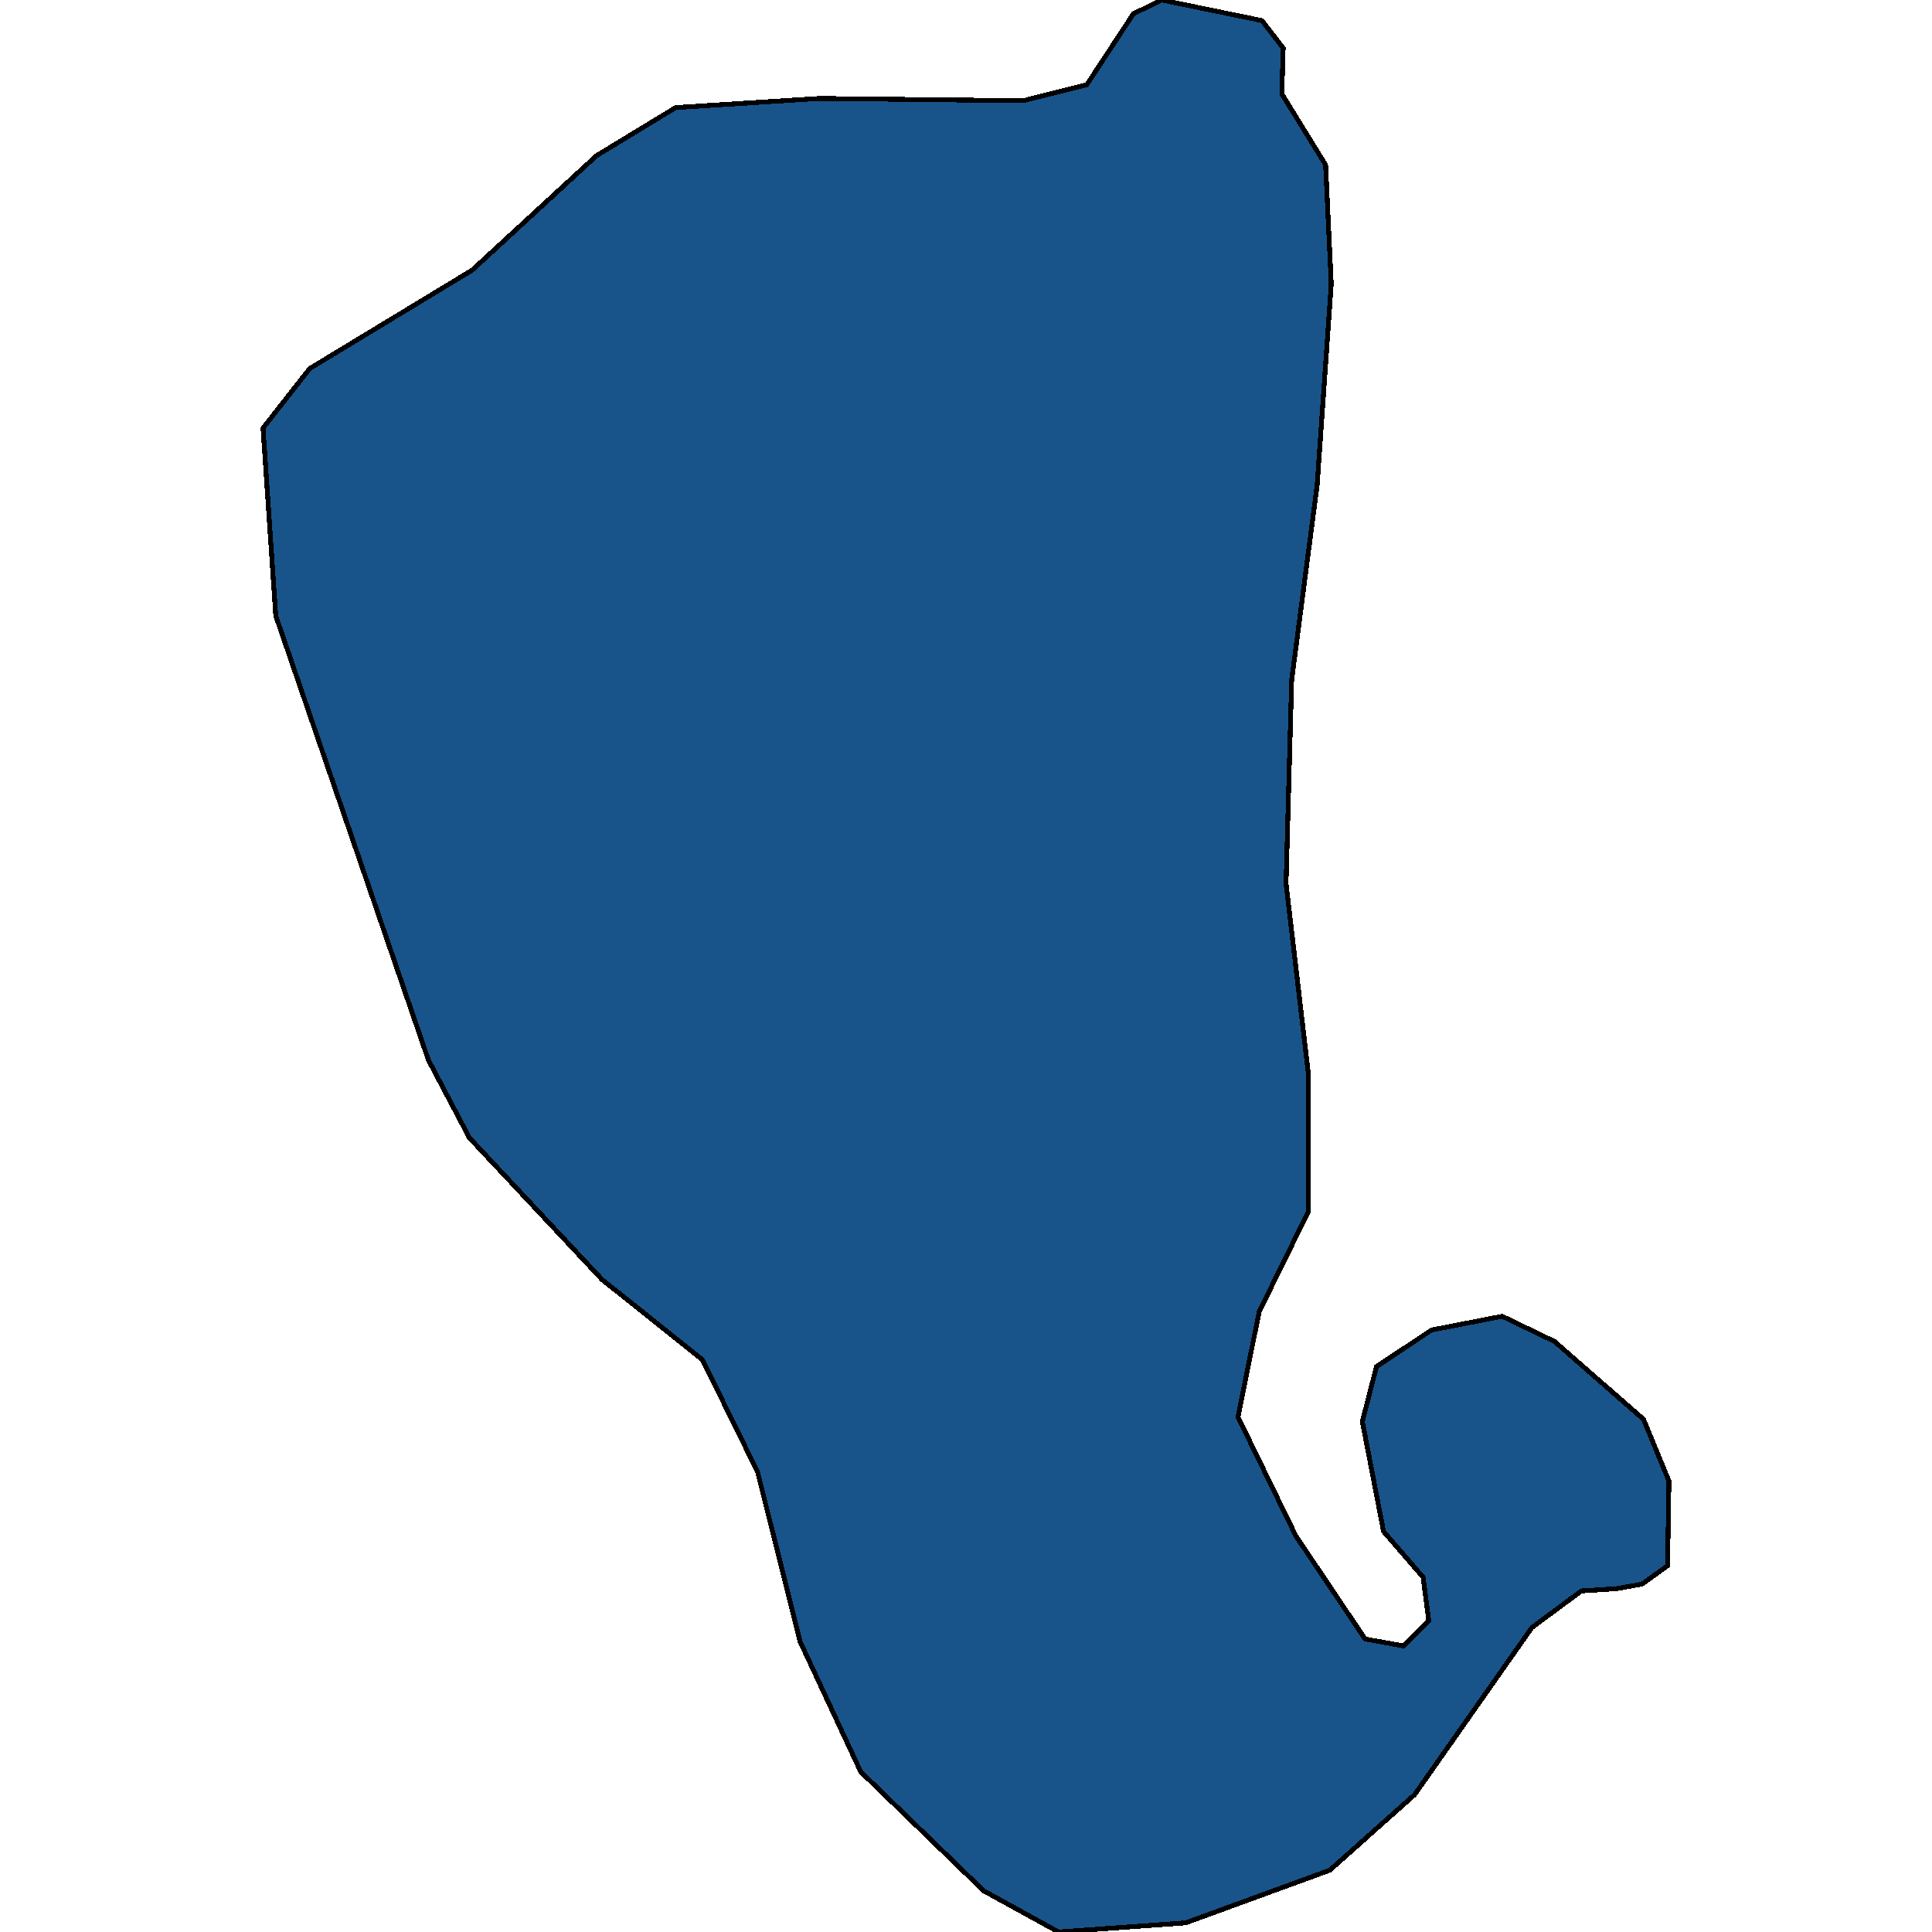 <svg xmlns="http://www.w3.org/2000/svg" width="400" height="400"><path d="m203.657 391.47-25.451-24.642-12.58-27.013-8.776-35.069-11.41-23.222-20.77-16.587-27.499-29.383-8.484-16.113-31.594-91.945-2.633-38.864 9.654-12.323 33.642-20.38L123.5 32.23l16.382-9.953 29.84-1.896 42.126.474 13.164-3.318 9.654-14.693L240.517 0l20.77 4.266 4.389 5.688-.293 9.479 9.07 14.693 1.17 24.646-2.926 41.709-5.266 40.286-1.17 42.18 4.68 39.811v27.962l-10.238 20.852-4.388 21.8 11.994 24.644 14.335 21.325 7.898 1.422 5.266-5.213-1.17-9.004-8.191-9.478-4.389-22.748 2.926-11.374 11.41-7.582 14.626-2.844 10.824 5.213 18.43 16.113 5.266 12.796-.292 17.534-5.266 3.792-5.266.947-7.313.474-10.24 7.583-24.28 34.594-17.553 15.639-29.84 10.9L219.162 400Z" style="stroke:#000;fill:#18548a;shape-rendering:crispEdges;stroke-width:1px"/></svg>